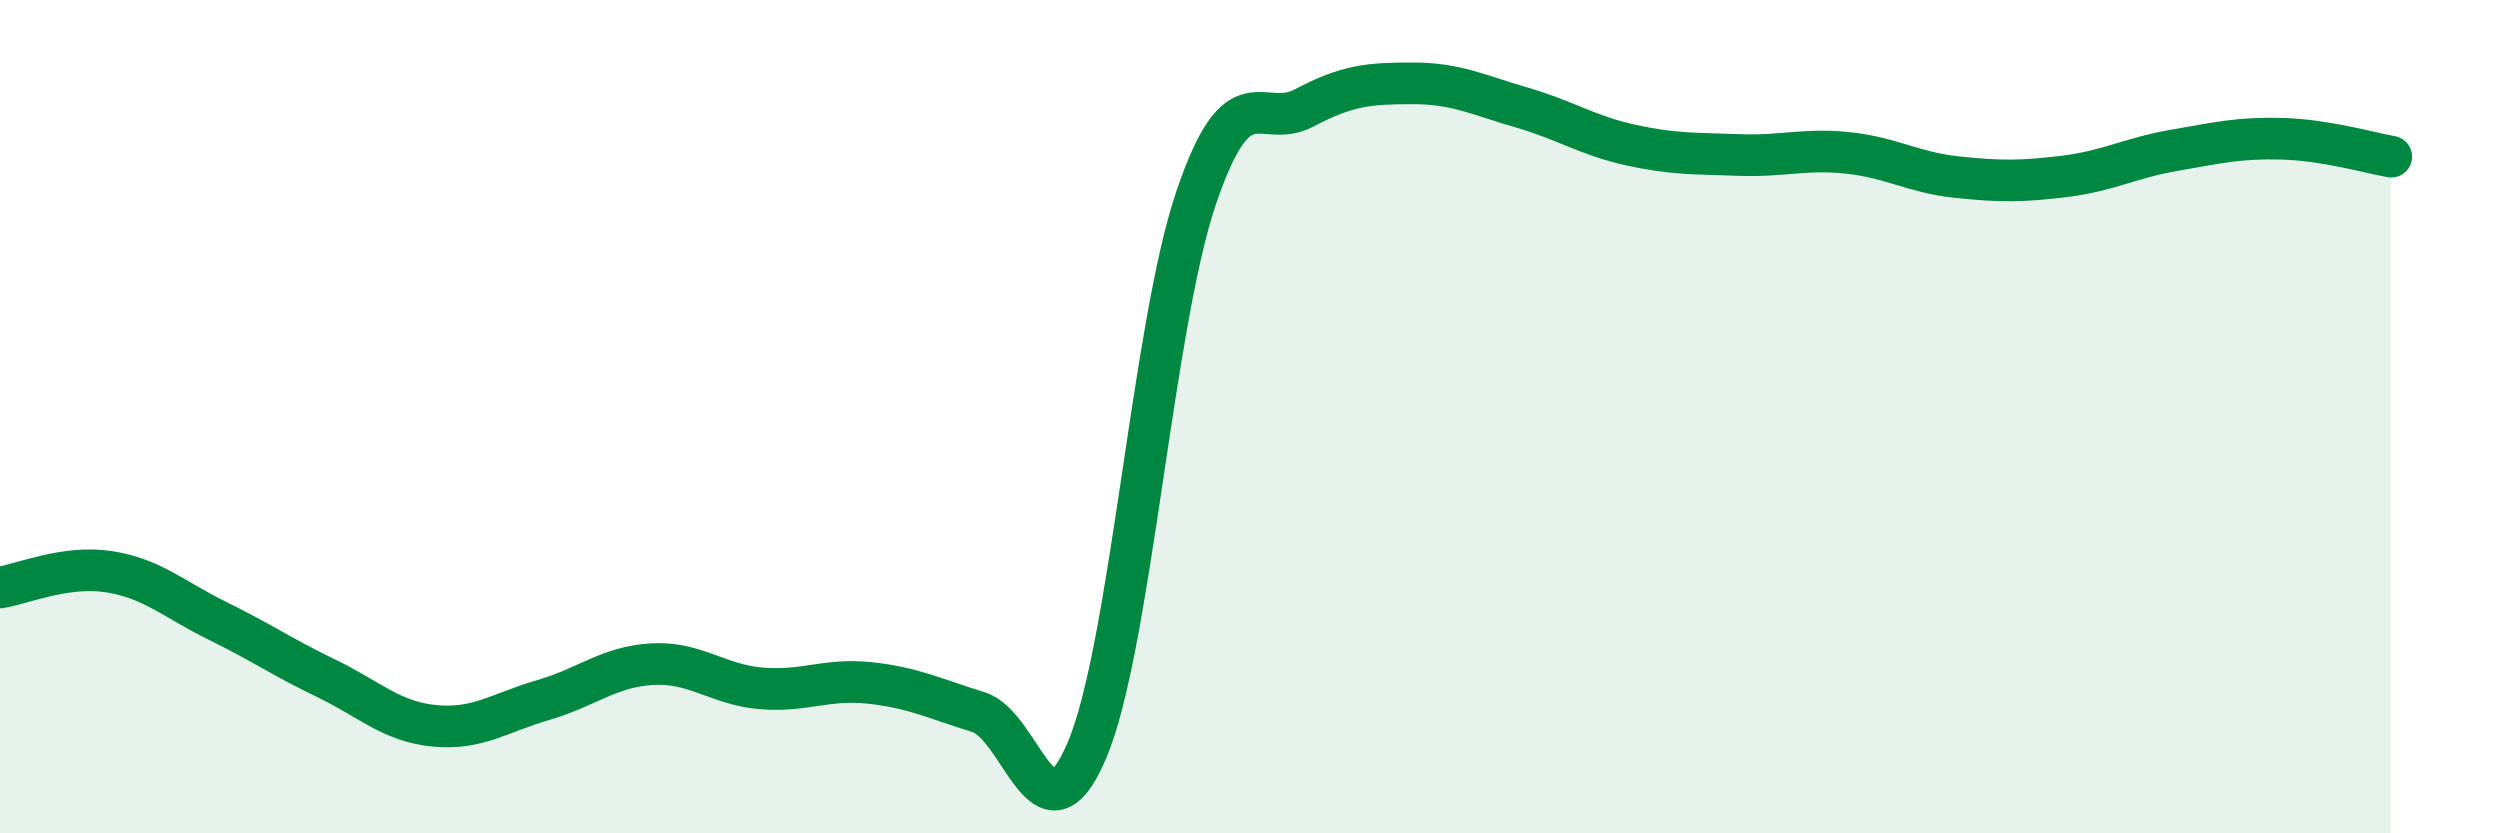 
    <svg width="60" height="20" viewBox="0 0 60 20" xmlns="http://www.w3.org/2000/svg">
      <path
        d="M 0,14.1 C 0.52,14.02 1.57,13.56 2.61,13.72 C 3.65,13.88 4.18,14.39 5.22,14.9 C 6.26,15.41 6.79,15.78 7.83,16.28 C 8.87,16.78 9.39,17.32 10.43,17.42 C 11.47,17.52 12,17.1 13.04,16.8 C 14.08,16.5 14.61,16 15.65,15.94 C 16.69,15.88 17.22,16.43 18.26,16.52 C 19.3,16.61 19.83,16.28 20.87,16.39 C 21.91,16.5 22.44,16.77 23.48,17.09 C 24.52,17.41 25.05,20.46 26.09,18 C 27.13,15.54 27.66,7.85 28.7,4.77 C 29.74,1.69 30.26,3.14 31.3,2.59 C 32.34,2.04 32.87,2 33.91,2 C 34.95,2 35.48,2.28 36.52,2.58 C 37.56,2.88 38.09,3.25 39.13,3.48 C 40.17,3.71 40.7,3.68 41.74,3.72 C 42.78,3.76 43.31,3.56 44.35,3.67 C 45.39,3.78 45.92,4.14 46.96,4.25 C 48,4.36 48.53,4.36 49.57,4.23 C 50.61,4.1 51.13,3.79 52.17,3.61 C 53.21,3.43 53.74,3.3 54.78,3.33 C 55.82,3.36 56.87,3.67 57.39,3.76L57.39 20L0 20Z"
        fill="#008740"
        opacity="0.1"
        stroke-linecap="round"
        stroke-linejoin="round"
      />
      <path
        d="M 0,14.1 C 0.52,14.02 1.57,13.56 2.61,13.72 C 3.65,13.88 4.18,14.39 5.22,14.9 C 6.26,15.41 6.79,15.78 7.83,16.28 C 8.87,16.78 9.39,17.32 10.43,17.42 C 11.47,17.52 12,17.1 13.04,16.8 C 14.08,16.5 14.61,16 15.65,15.94 C 16.69,15.88 17.22,16.43 18.26,16.52 C 19.3,16.61 19.83,16.28 20.87,16.39 C 21.91,16.5 22.44,16.77 23.48,17.09 C 24.52,17.41 25.05,20.46 26.09,18 C 27.13,15.54 27.66,7.85 28.7,4.77 C 29.74,1.69 30.26,3.14 31.3,2.59 C 32.34,2.04 32.87,2 33.91,2 C 34.95,2 35.48,2.28 36.52,2.58 C 37.56,2.88 38.09,3.25 39.13,3.48 C 40.17,3.71 40.7,3.68 41.74,3.72 C 42.78,3.76 43.31,3.56 44.35,3.67 C 45.39,3.78 45.92,4.14 46.96,4.25 C 48,4.36 48.53,4.36 49.57,4.23 C 50.61,4.1 51.13,3.79 52.17,3.61 C 53.21,3.43 53.74,3.3 54.78,3.33 C 55.82,3.36 56.87,3.67 57.39,3.76"
        stroke="#008740"
        stroke-width="1"
        fill="none"
        stroke-linecap="round"
        stroke-linejoin="round"
      />
    </svg>
  